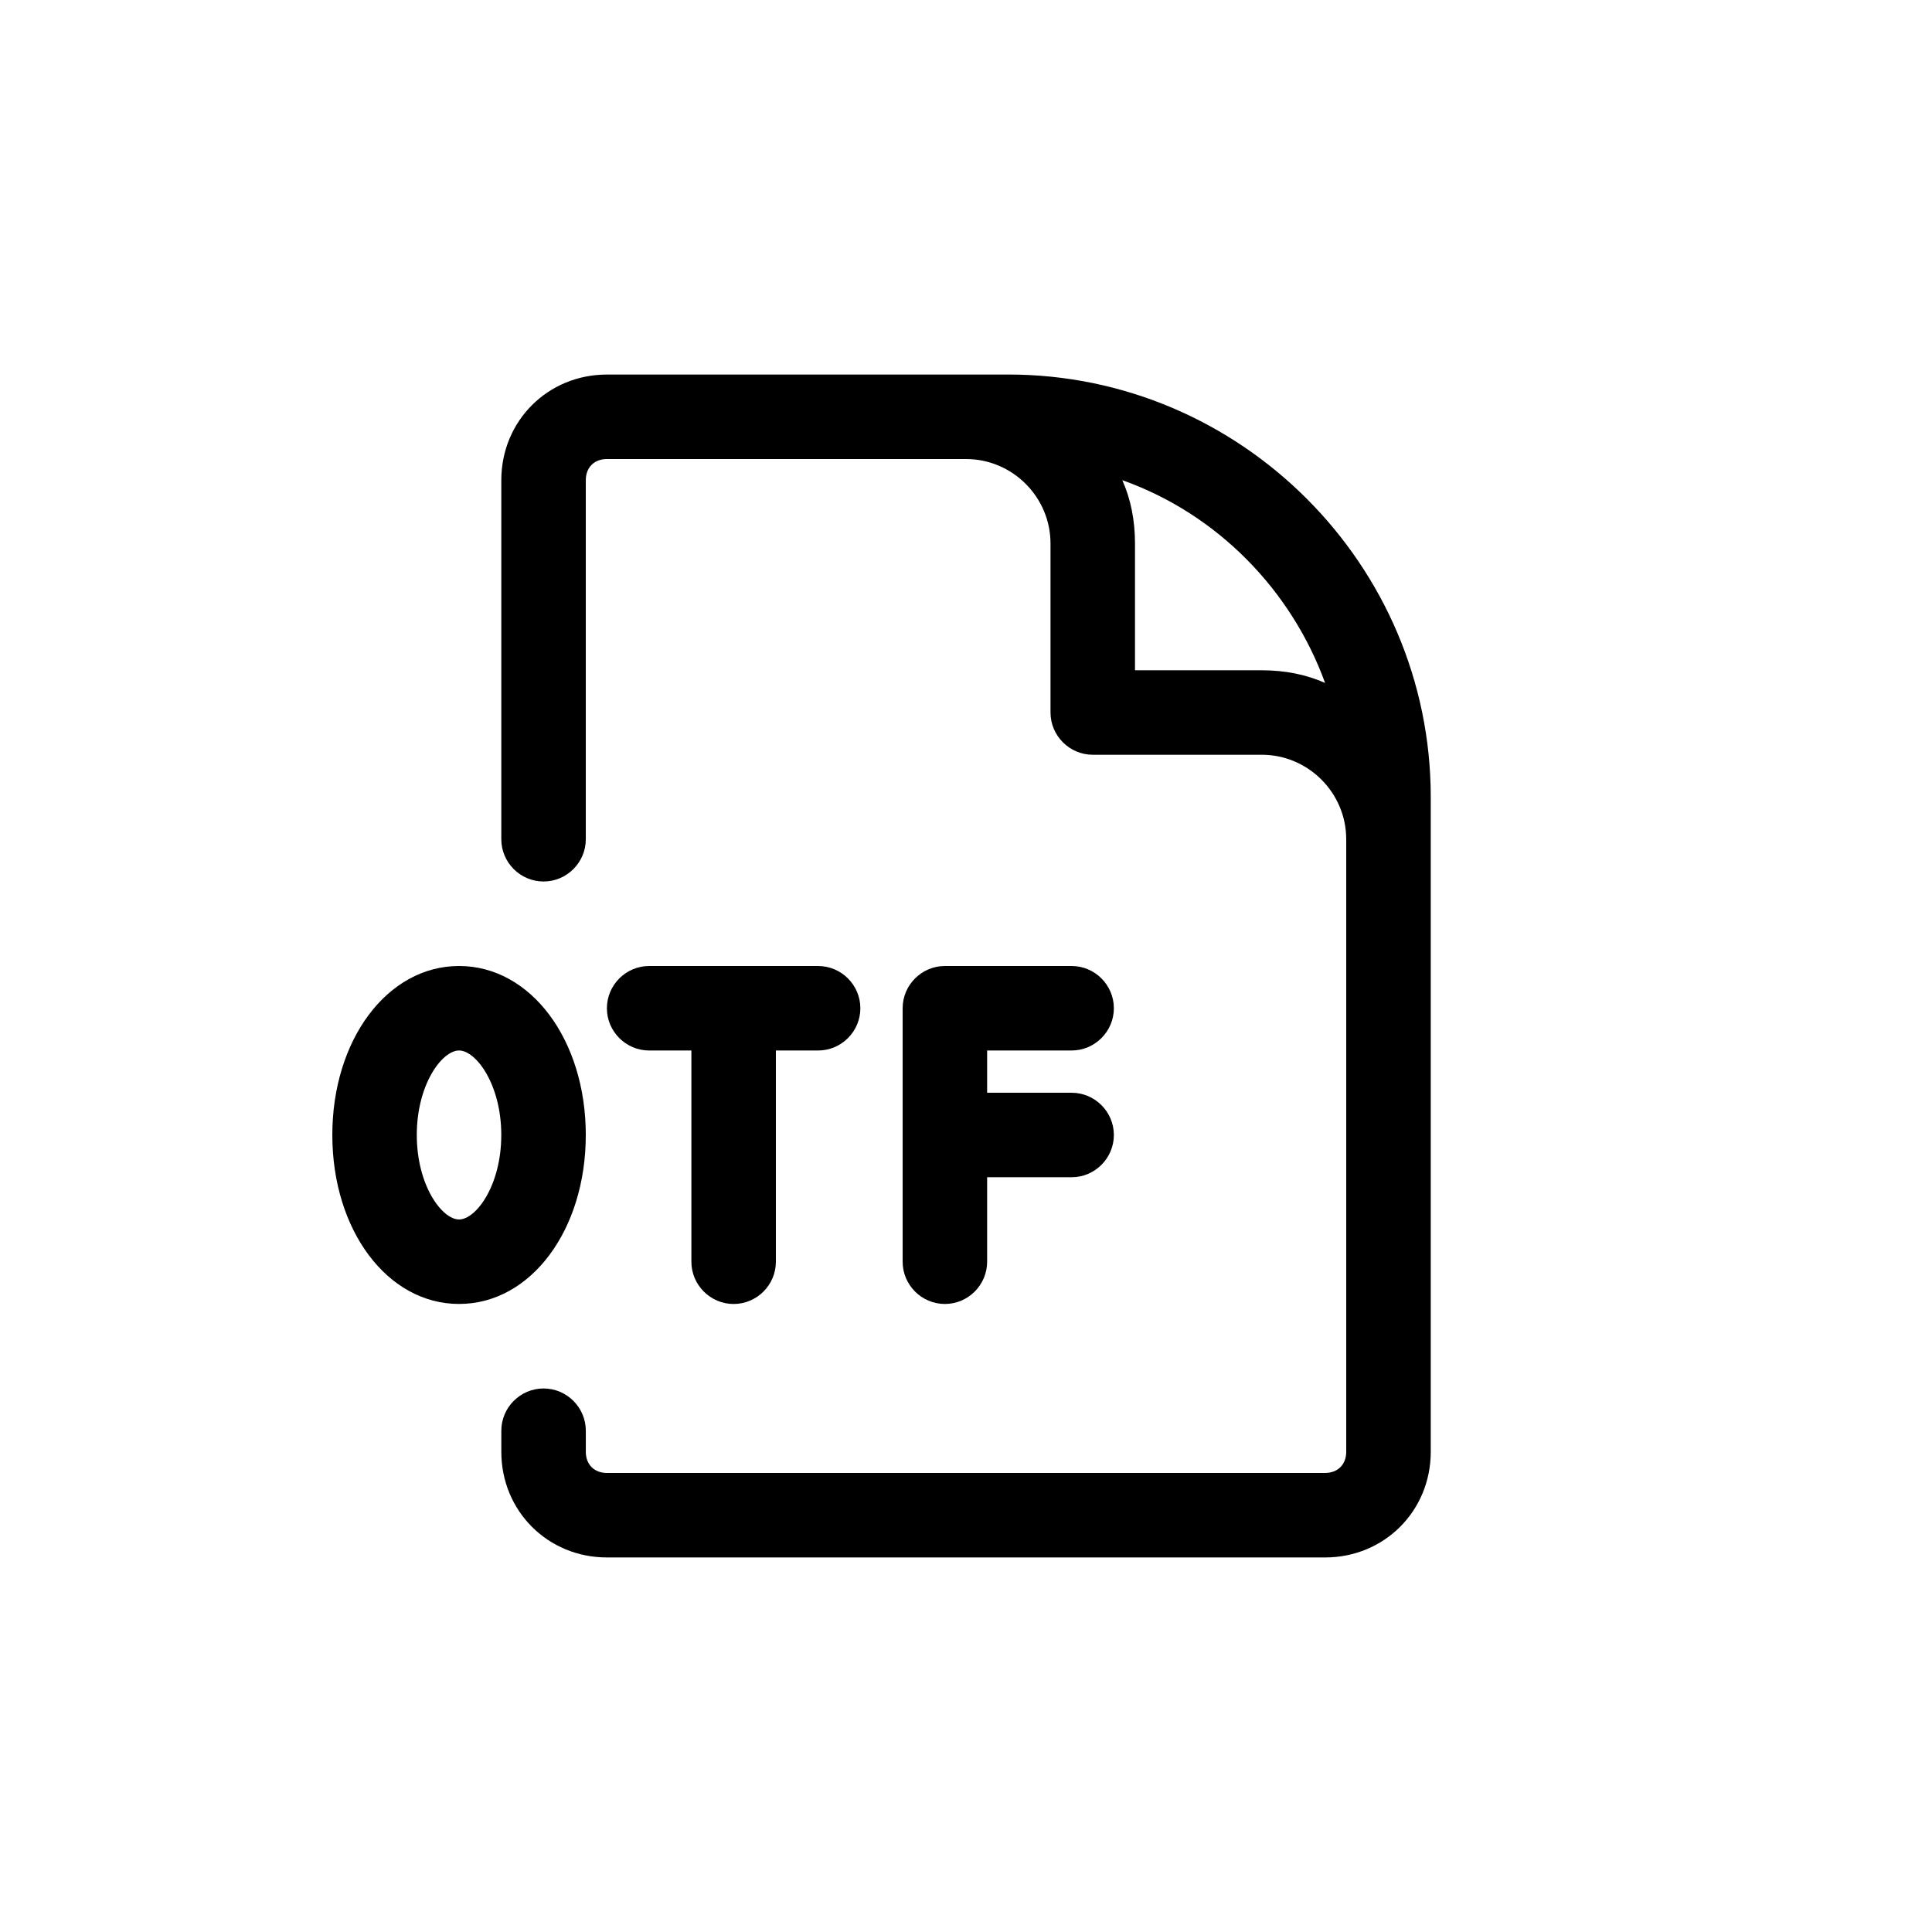 <?xml version="1.0" encoding="UTF-8"?>
<!-- Uploaded to: ICON Repo, www.svgrepo.com, Generator: ICON Repo Mixer Tools -->
<svg fill="#000000" width="800px" height="800px" version="1.1" viewBox="144 144 512 512" xmlns="http://www.w3.org/2000/svg">
 <g>
  <path d="m411.2 243.26h-106.36c-15.676 0-27.988 12.316-27.988 27.988v95.164c0 6.156 5.039 11.195 11.195 11.195s11.195-5.039 11.195-11.195v-95.164c0-3.359 2.238-5.598 5.598-5.598h95.164c12.316 0 22.391 10.078 22.391 22.391v44.781c0 6.156 5.039 11.195 11.195 11.195h44.781c12.316 0 22.391 10.078 22.391 22.391v162.34c0 3.359-2.238 5.598-5.598 5.598l-190.32 0.004c-3.359 0-5.598-2.238-5.598-5.598v-5.598c0-6.156-5.039-11.195-11.195-11.195s-11.195 5.039-11.195 11.195v5.598c0 15.676 12.316 27.988 27.988 27.988h190.33c15.676 0 27.988-12.316 27.988-27.988v-173.54c0-61.574-50.383-111.96-111.96-111.96zm67.172 78.371h-33.586v-33.586c0-6.156-1.121-11.754-3.359-16.793 25.191 8.957 44.781 29.109 53.738 53.738-5.035-2.242-10.633-3.359-16.793-3.359z"/>
  <path d="m338.42 489.57c6.156 0 11.195-5.039 11.195-11.195v-55.98h11.195c6.156 0 11.195-5.039 11.195-11.195s-5.039-11.195-11.195-11.195h-44.781c-6.156 0-11.195 5.039-11.195 11.195s5.039 11.195 11.195 11.195h11.195v55.98c0 6.156 5.039 11.195 11.195 11.195z"/>
  <path d="m427.99 422.39c6.156 0 11.195-5.039 11.195-11.195s-5.039-11.195-11.195-11.195h-33.586c-6.156 0-11.195 5.039-11.195 11.195v67.176c0 6.156 5.039 11.195 11.195 11.195s11.195-5.039 11.195-11.195v-22.391h22.391c6.156 0 11.195-5.039 11.195-11.195s-5.039-11.195-11.195-11.195h-22.391v-11.195z"/>
  <path d="m299.24 444.78c0-25.191-14.555-44.781-33.586-44.781s-33.586 19.594-33.586 44.781c0 25.191 14.555 44.781 33.586 44.781 19.031 0.004 33.586-19.59 33.586-44.781zm-33.59 22.391c-4.477 0-11.195-8.957-11.195-22.391s6.719-22.391 11.195-22.391c4.477 0 11.195 8.957 11.195 22.391s-6.715 22.391-11.195 22.391z"/>
 </g>
</svg>